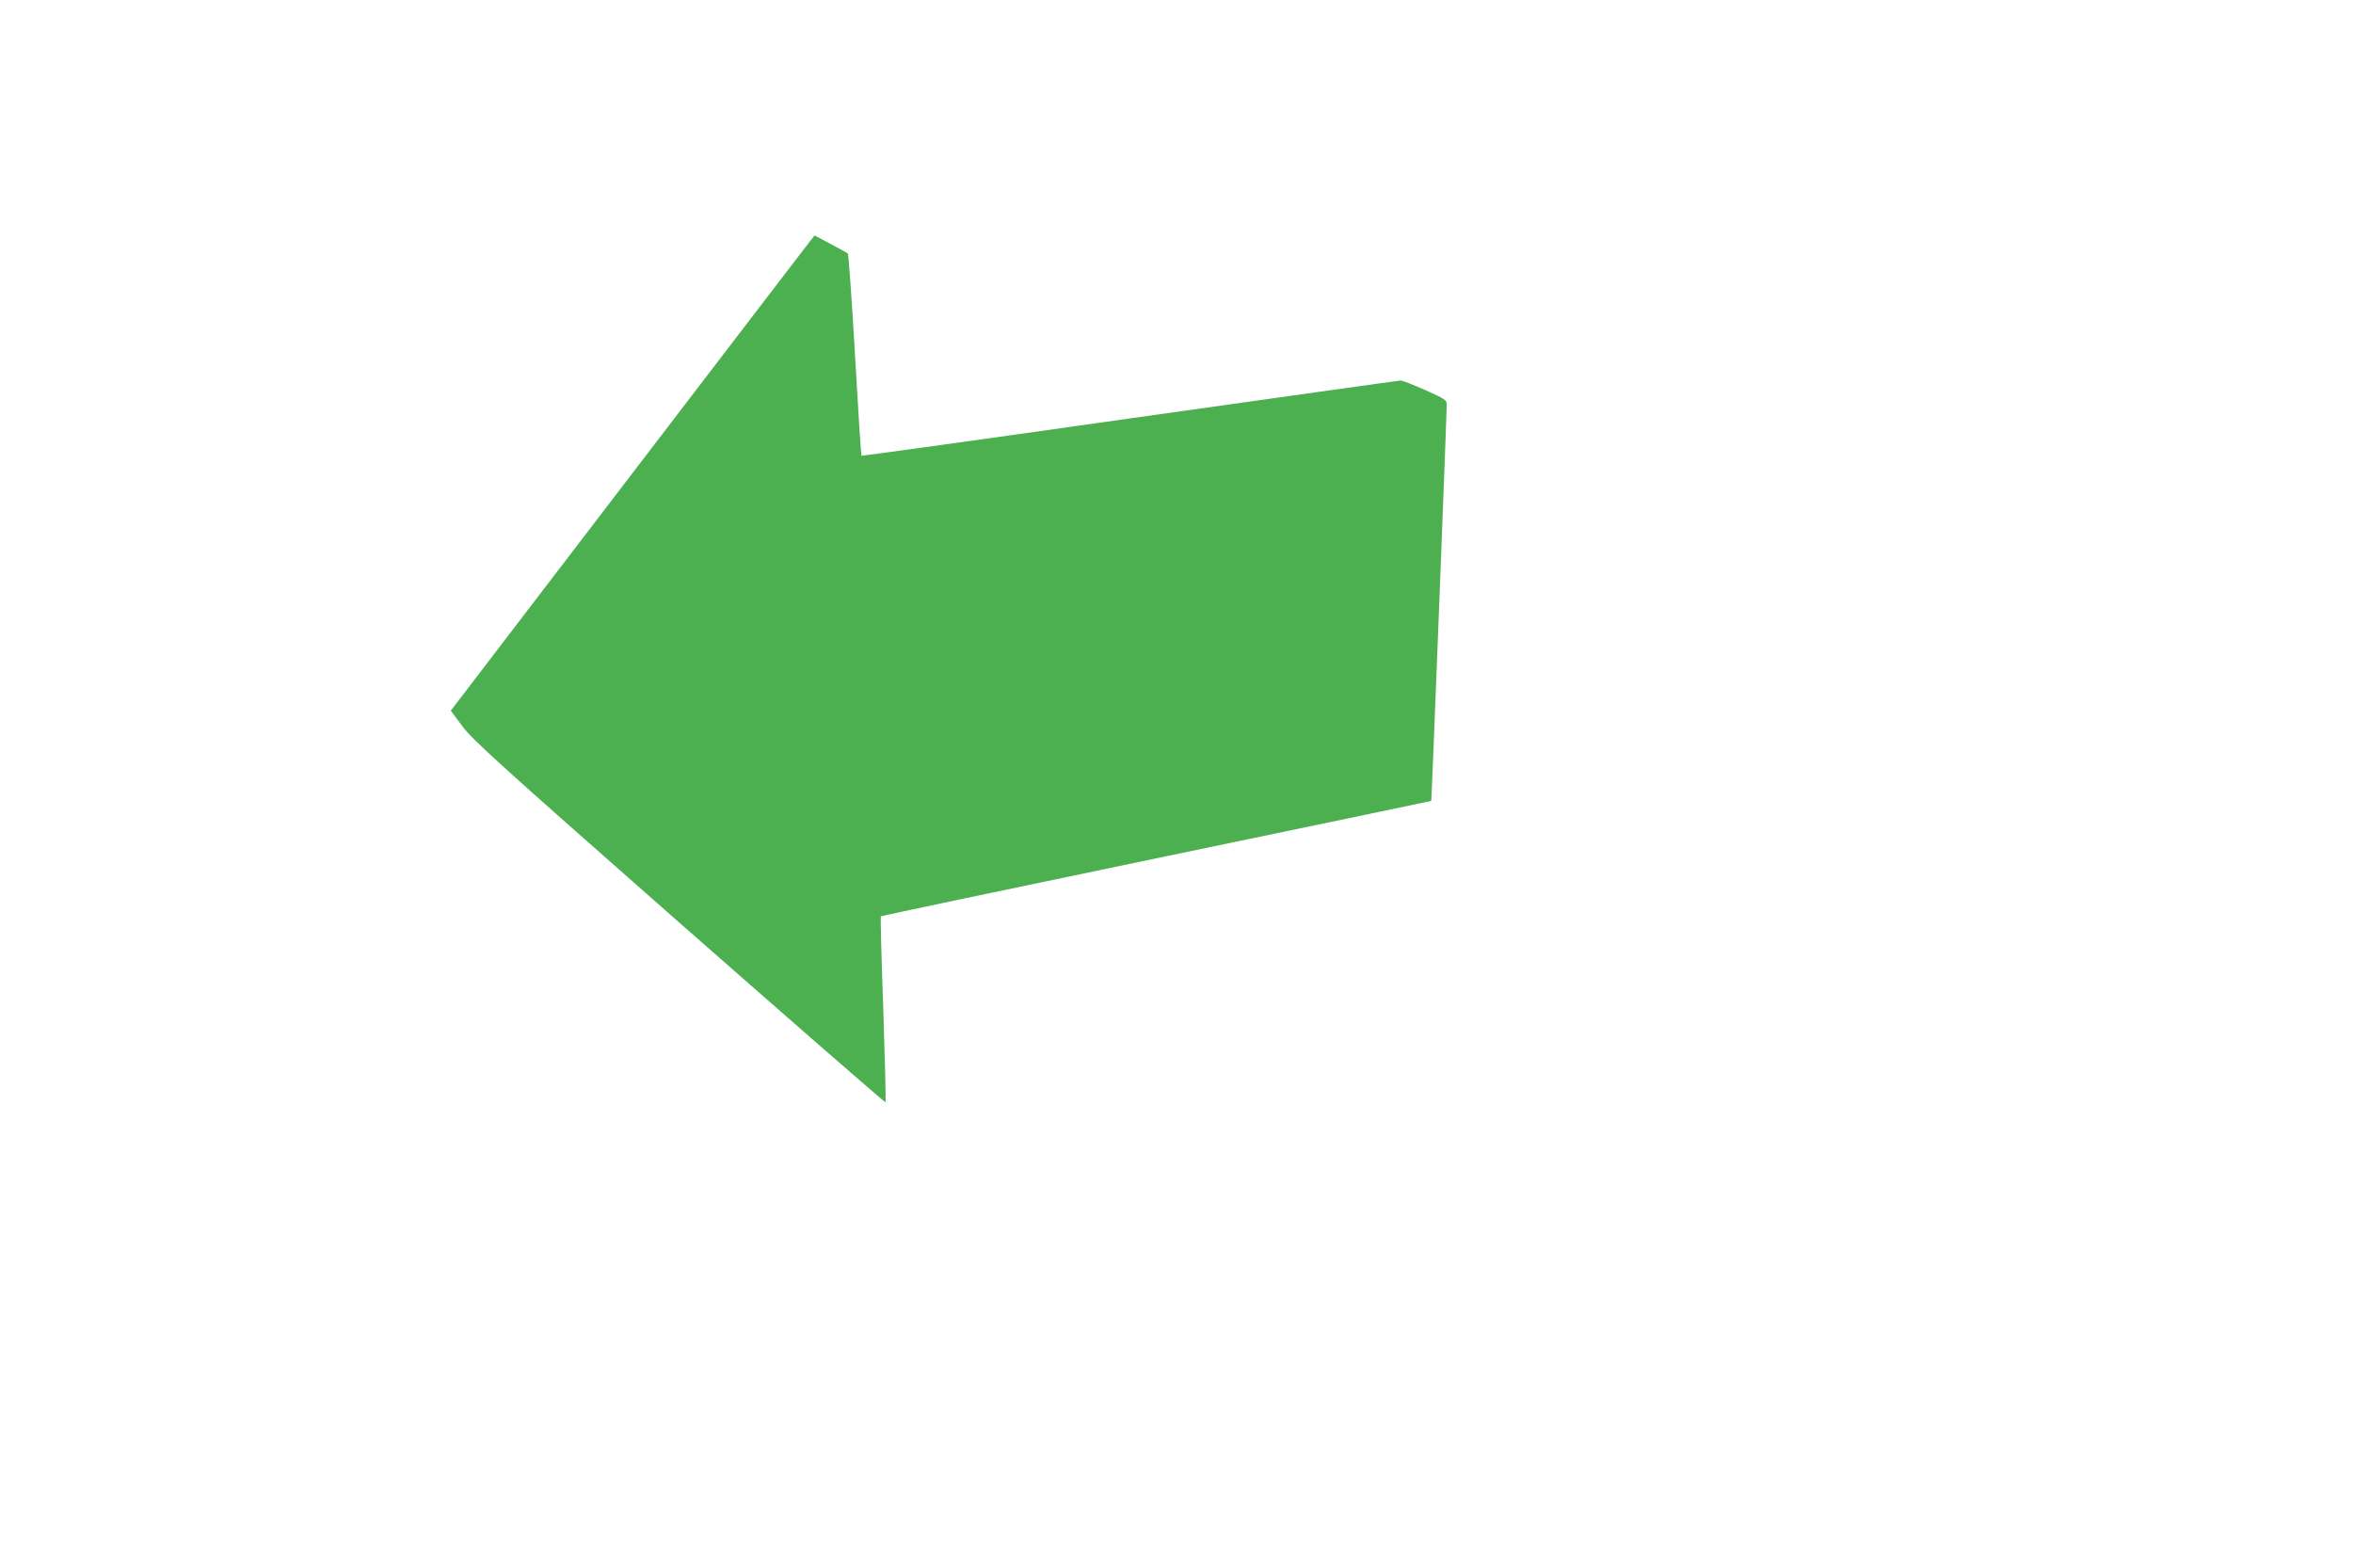 <?xml version="1.0" standalone="no"?>
<!DOCTYPE svg PUBLIC "-//W3C//DTD SVG 20010904//EN"
 "http://www.w3.org/TR/2001/REC-SVG-20010904/DTD/svg10.dtd">
<svg version="1.0" xmlns="http://www.w3.org/2000/svg"
 width="1280pt" height="853pt" viewBox="0 0 1280 853"
 preserveAspectRatio="xMidYMid meet">
<g transform="translate(0,853) scale(0.1,-0.1)"
fill="#4caf50" stroke="none">
<path d="M4402 7212 c-16 -20 -442 -577 -947 -1237 -505 -660 -937 -1225 -960
-1255 l-43 -56 62 -83 c53 -73 200 -206 1179 -1068 616 -541 1121 -982 1124
-979 3 3 -3 230 -12 506 -10 275 -16 502 -13 505 3 3 677 145 1499 316 821
171 1494 311 1495 312 2 3 85 2126 84 2158 0 23 -12 30 -117 77 -65 29 -125
52 -133 52 -8 0 -671 -93 -1472 -206 -802 -114 -1460 -205 -1462 -203 -2 2
-18 249 -35 549 -17 299 -35 547 -39 551 -4 3 -46 27 -94 52 l-87 46 -29 -37z"/>
</g>
</svg>
